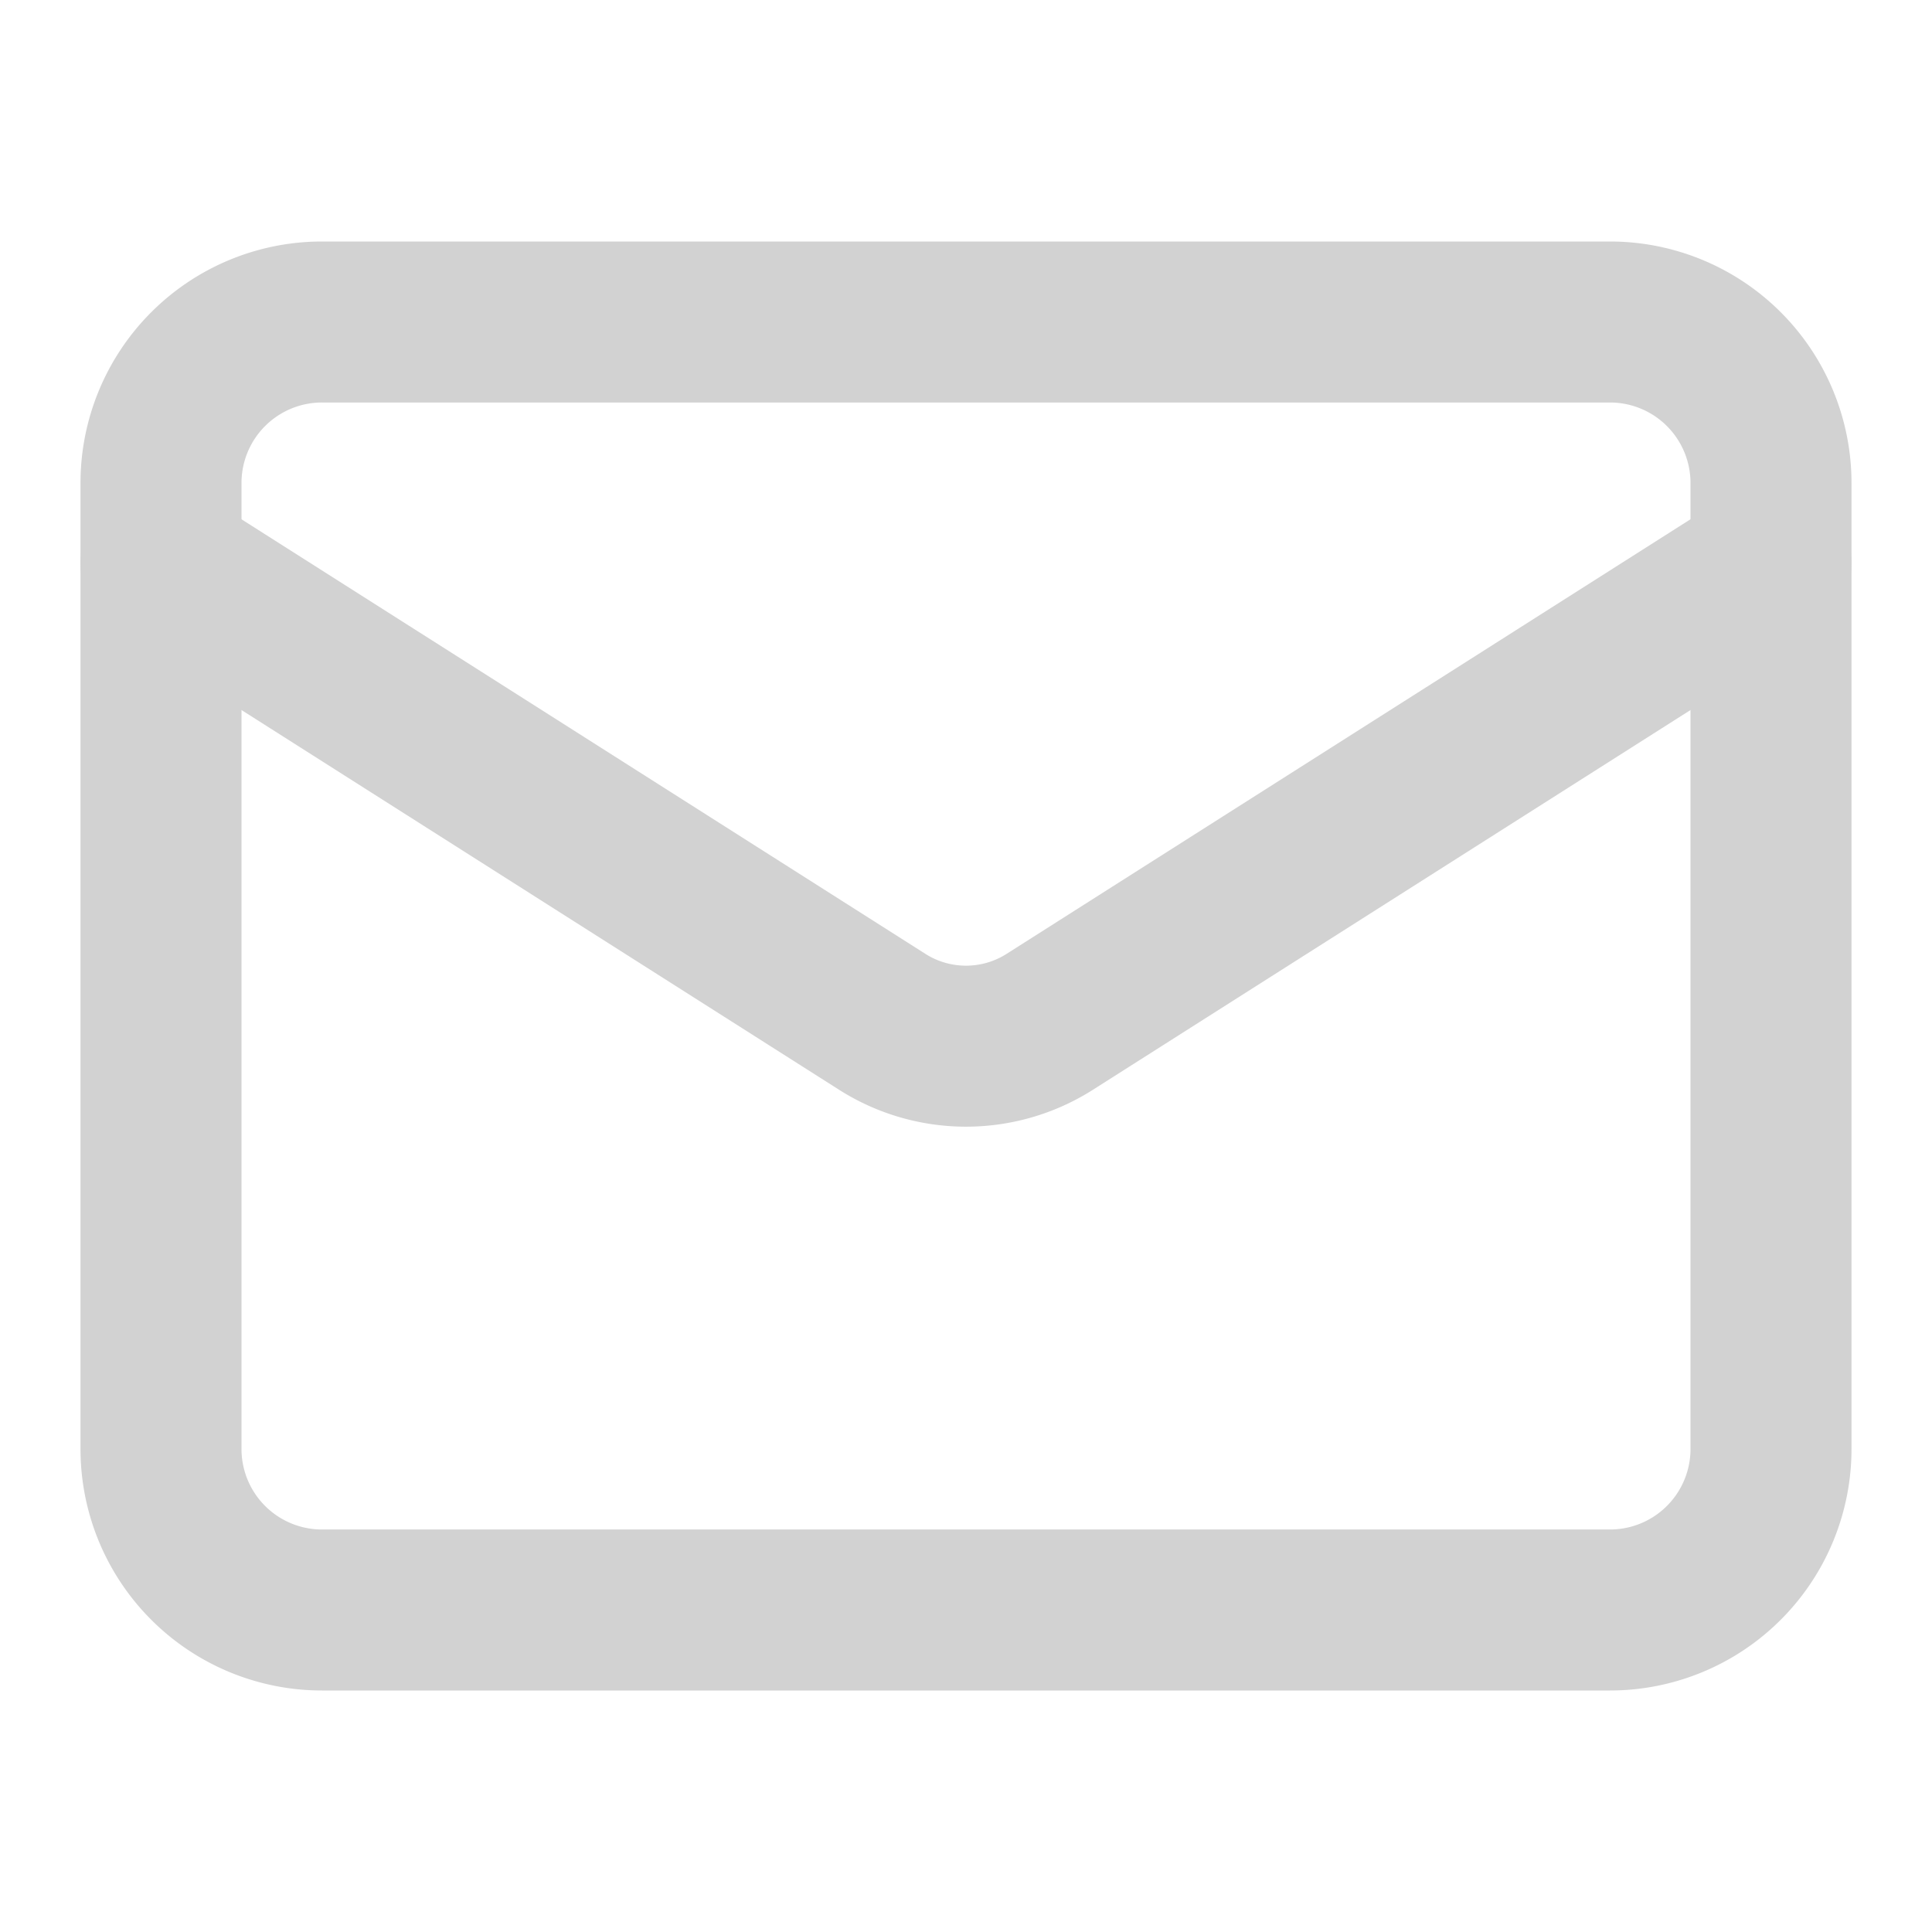 <svg width="24" height="24" fill="none" xmlns="http://www.w3.org/2000/svg"><path d="M20 4H4a2 2 0 0 0-2 2v12a2 2 0 0 0 2 2h16a2 2 0 0 0 2-2V6a2 2 0 0 0-2-2z" stroke="#D2D2D2" stroke-width="2" stroke-linecap="round" stroke-linejoin="round"/><path d="M22 7l-8.97 5.7a1.94 1.94 0 0 1-2.06 0L2 7" stroke="#D2D2D2" stroke-width="2" stroke-linecap="round" stroke-linejoin="round"/></svg>